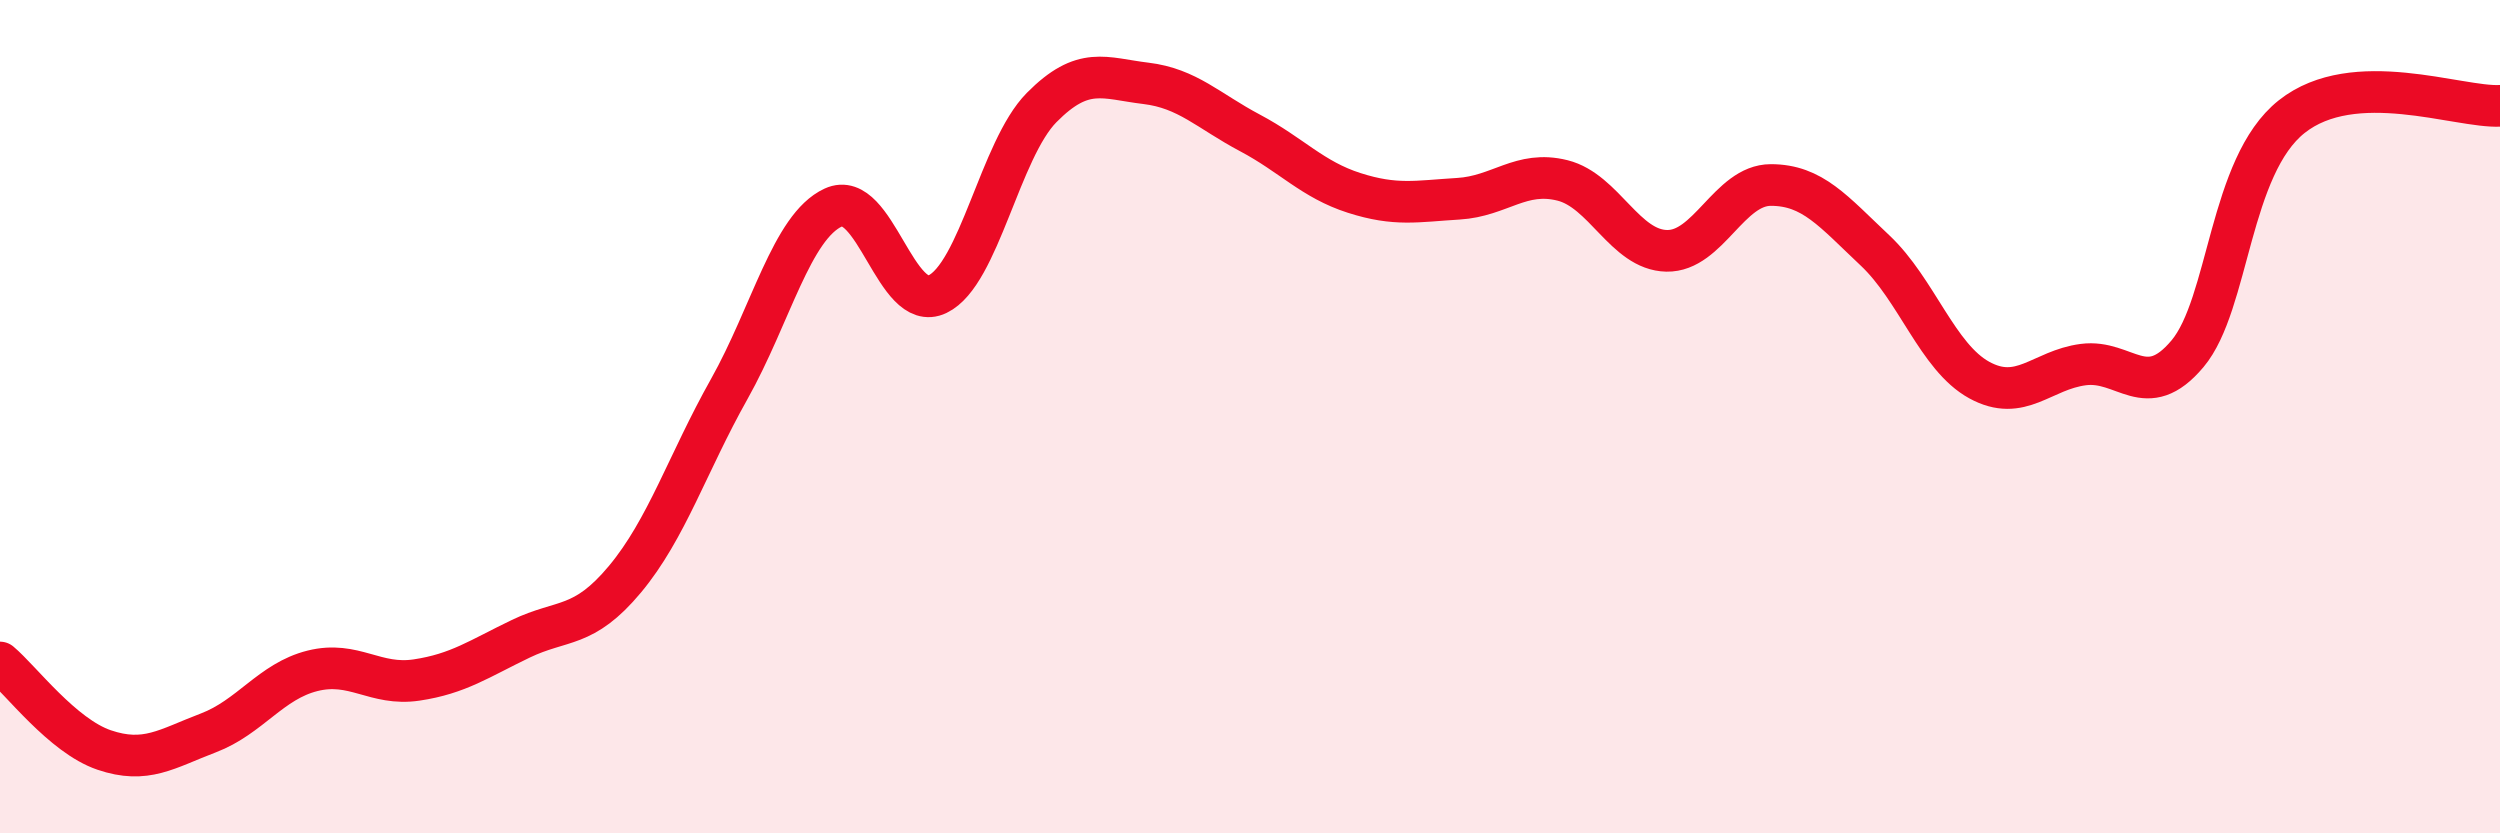 
    <svg width="60" height="20" viewBox="0 0 60 20" xmlns="http://www.w3.org/2000/svg">
      <path
        d="M 0,15.9 C 0.5,16.32 1.5,17.66 2.5,18 C 3.5,18.34 4,17.97 5,17.59 C 6,17.21 6.5,16.35 7.5,16.1 C 8.5,15.85 9,16.47 10,16.32 C 11,16.17 11.5,15.81 12.5,15.33 C 13.5,14.85 14,15.1 15,13.9 C 16,12.7 16.5,11.12 17.5,9.34 C 18.5,7.56 19,5.44 20,4.98 C 21,4.52 21.5,7.54 22.5,7.06 C 23.5,6.58 24,3.59 25,2.58 C 26,1.57 26.5,1.88 27.5,2 C 28.5,2.12 29,2.66 30,3.19 C 31,3.72 31.5,4.31 32.5,4.63 C 33.5,4.95 34,4.83 35,4.77 C 36,4.71 36.5,4.08 37.5,4.33 C 38.5,4.58 39,6 40,6.02 C 41,6.04 41.5,4.44 42.5,4.44 C 43.5,4.44 44,5.07 45,6.01 C 46,6.95 46.5,8.57 47.5,9.12 C 48.5,9.67 49,8.88 50,8.75 C 51,8.62 51.5,9.68 52.5,8.49 C 53.5,7.3 53.5,3.99 55,2.8 C 56.5,1.61 59,2.59 60,2.54L60 20L0 20Z"
        fill="#EB0A25"
        opacity="0.1"
        stroke-linecap="round"
        stroke-linejoin="round"
      />
      <path
        d="M 0,15.9 C 0.5,16.32 1.5,17.66 2.5,18 C 3.5,18.34 4,17.97 5,17.59 C 6,17.21 6.5,16.35 7.5,16.1 C 8.5,15.85 9,16.47 10,16.32 C 11,16.17 11.5,15.81 12.5,15.33 C 13.5,14.85 14,15.1 15,13.9 C 16,12.7 16.5,11.12 17.5,9.34 C 18.5,7.56 19,5.44 20,4.98 C 21,4.52 21.5,7.54 22.5,7.06 C 23.5,6.58 24,3.59 25,2.58 C 26,1.57 26.5,1.88 27.5,2 C 28.5,2.12 29,2.66 30,3.19 C 31,3.72 31.5,4.31 32.5,4.63 C 33.5,4.95 34,4.83 35,4.77 C 36,4.71 36.5,4.08 37.5,4.33 C 38.5,4.58 39,6 40,6.02 C 41,6.04 41.5,4.44 42.5,4.44 C 43.5,4.44 44,5.07 45,6.01 C 46,6.95 46.5,8.57 47.5,9.12 C 48.5,9.67 49,8.88 50,8.75 C 51,8.62 51.5,9.68 52.5,8.49 C 53.5,7.3 53.5,3.99 55,2.8 C 56.5,1.61 59,2.59 60,2.54"
        stroke="#EB0A25"
        stroke-width="1"
        fill="none"
        stroke-linecap="round"
        stroke-linejoin="round"
      />
    </svg>
  